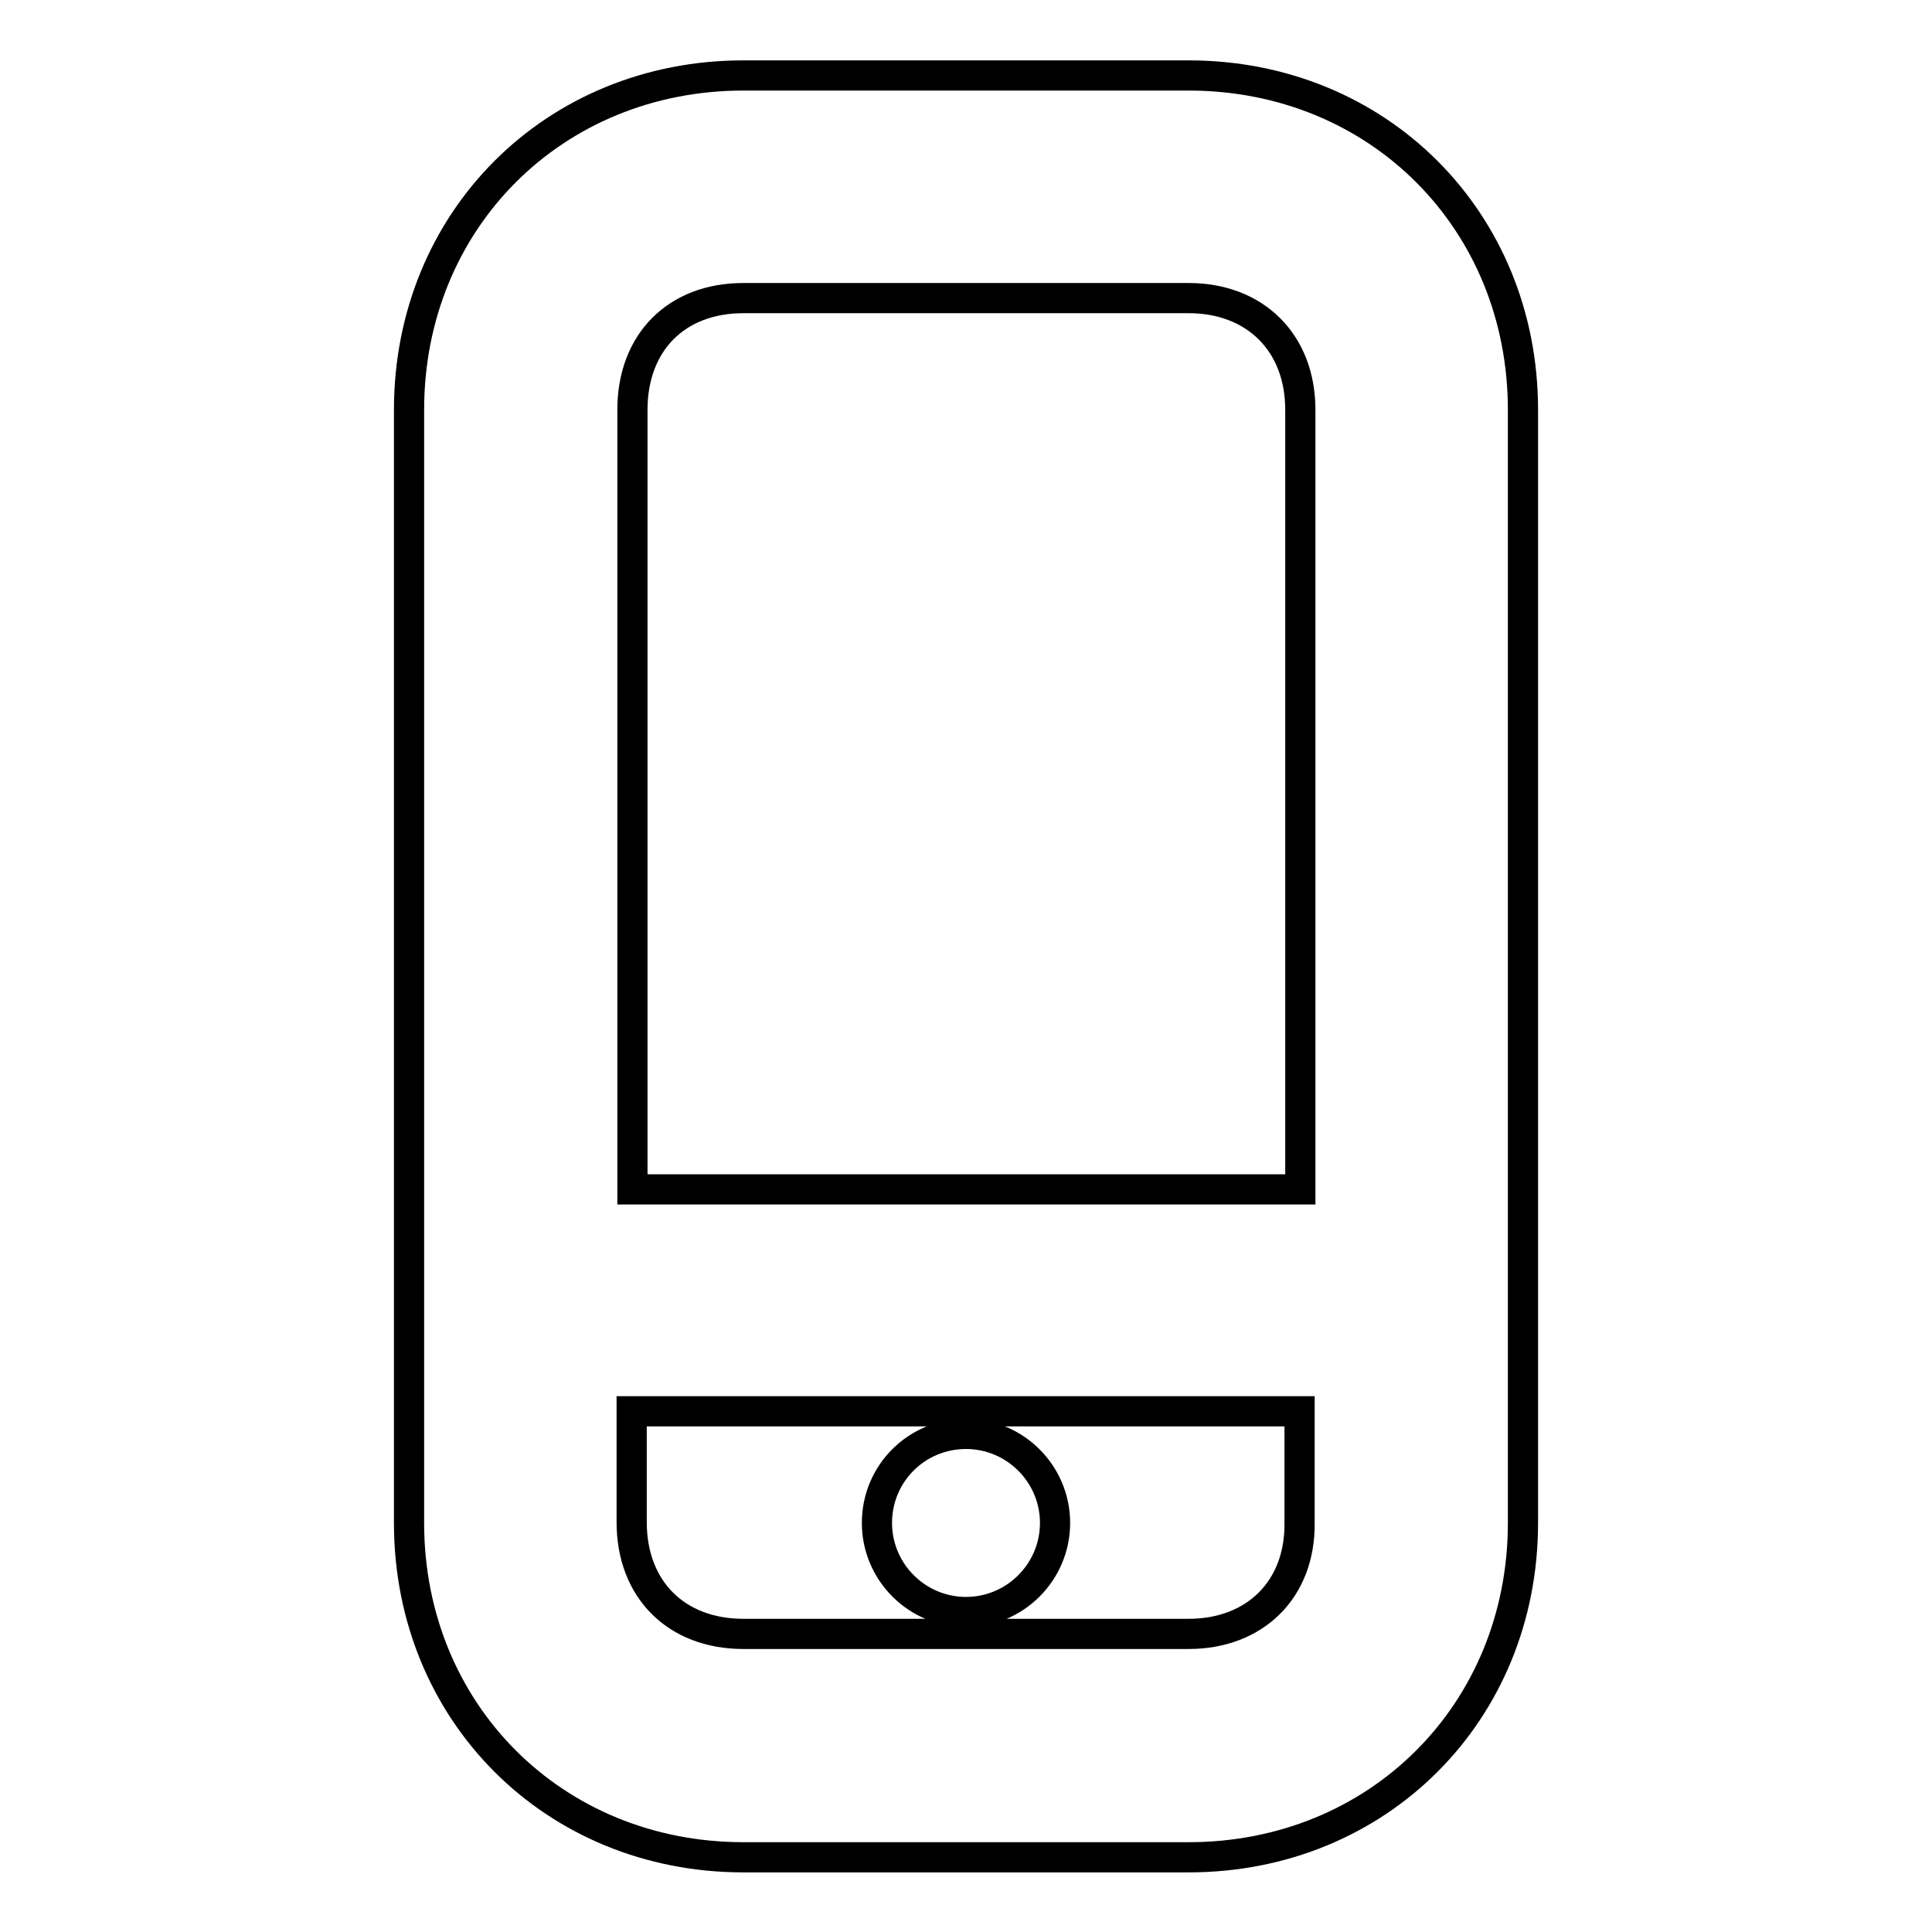 <?xml version="1.0" encoding="utf-8"?>
<!-- Svg Vector Icons : http://www.onlinewebfonts.com/icon -->
<!DOCTYPE svg PUBLIC "-//W3C//DTD SVG 1.1//EN" "http://www.w3.org/Graphics/SVG/1.1/DTD/svg11.dtd">
<svg version="1.1" xmlns="http://www.w3.org/2000/svg" xmlns:xlink="http://www.w3.org/1999/xlink" x="0px" y="0px" viewBox="0 0 256 256" enable-background="new 0 0 256 256" xml:space="preserve">
<g> <path stroke-width="4" fill-opacity="0" stroke="#000000"  d="M157.5,10h-59c-25.1,0-44.3,19.2-44.3,44.3v147.5c0,25.1,19.2,44.3,44.3,44.3h59 c25.1,0,44.3-19.2,44.3-44.3V54.3C201.8,29.2,182.6,10,157.5,10z M98.5,39.5h59c8.8,0,14.8,5.9,14.8,14.8v103.3H83.8V54.3 C83.8,45.4,89.6,39.5,98.5,39.5z M157.5,216.5h-59c-8.9,0-14.8-5.9-14.8-14.8V187h88.5v14.8C172.3,210.6,166.3,216.5,157.5,216.5z  M116.2,201.8c0,6.5,5.3,11.8,11.8,11.8c6.5,0,11.8-5.3,11.8-11.8S134.5,190,128,190C121.5,190,116.2,195.2,116.2,201.8 L116.2,201.8z"/></g>
</svg>
